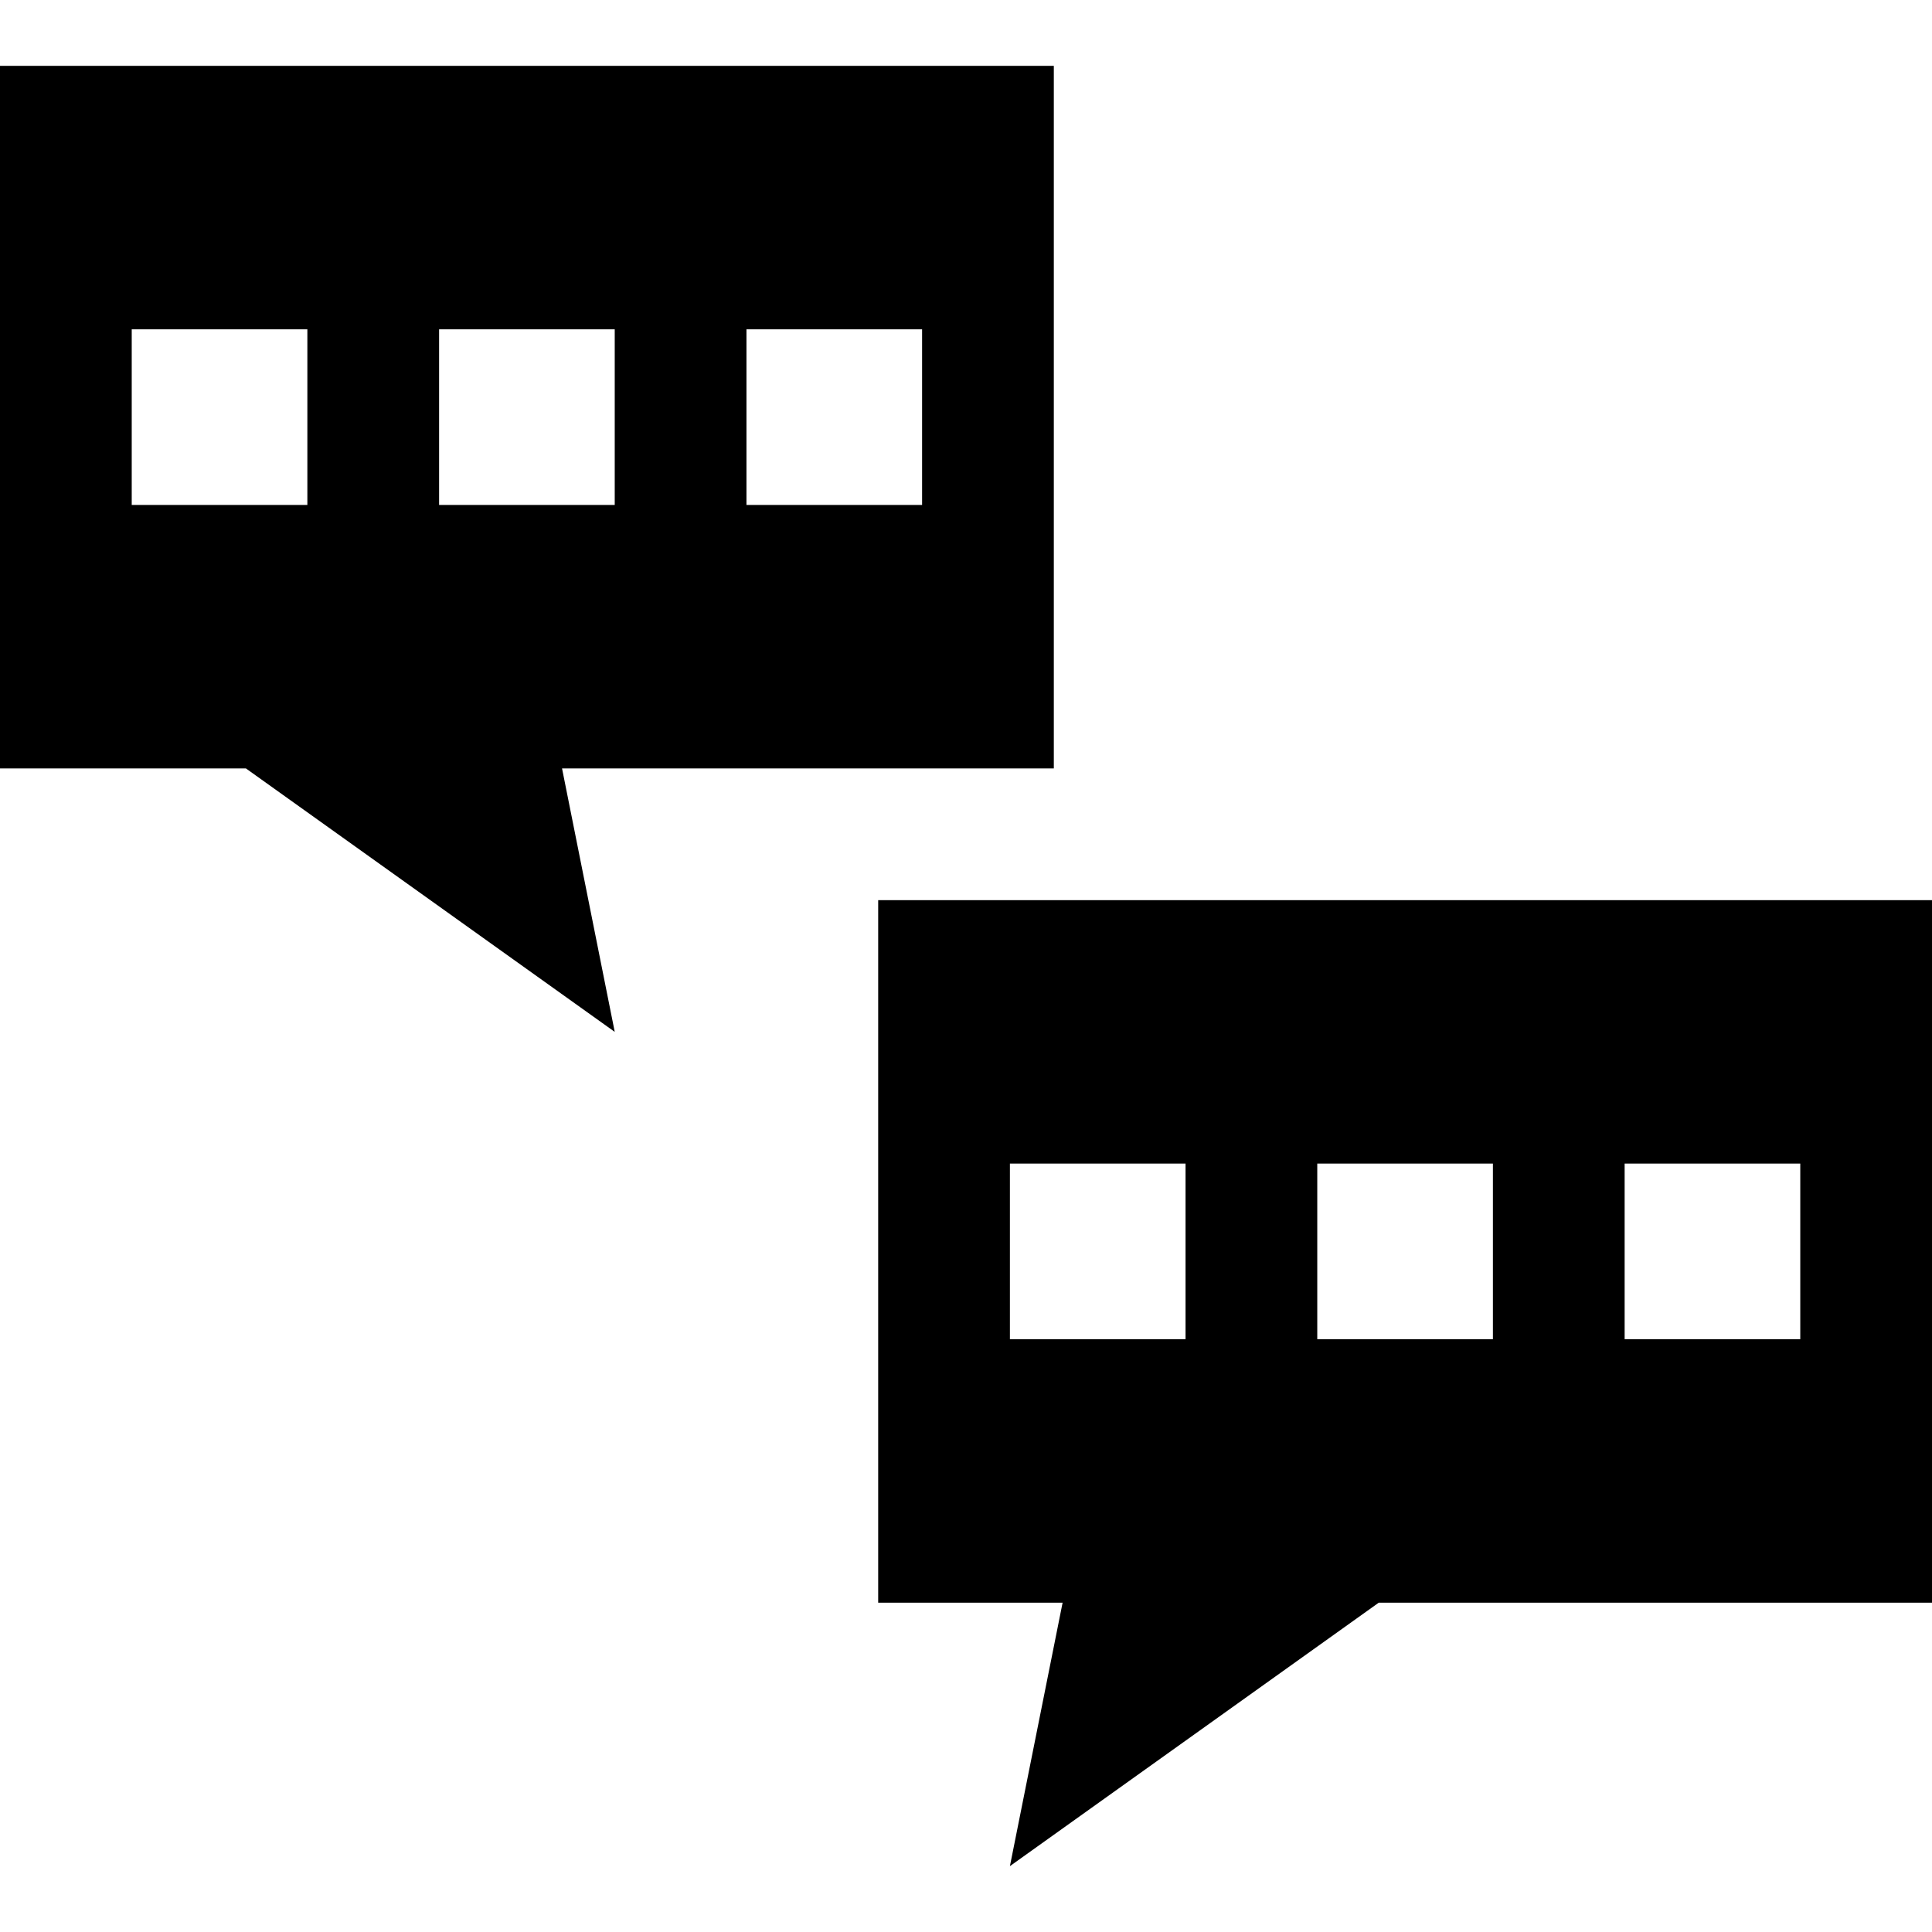 <?xml version="1.0" encoding="iso-8859-1"?>
<!-- Uploaded to: SVG Repo, www.svgrepo.com, Generator: SVG Repo Mixer Tools -->
<svg fill="#000000" height="800px" width="800px" version="1.1" id="Capa_1" xmlns="http://www.w3.org/2000/svg" xmlns:xlink="http://www.w3.org/1999/xlink" 
	 viewBox="0 0 440 440" xml:space="preserve">
<g id="XMLID_35_">
	<path id="XMLID_238_" d="M440,205H200v160h42l-12,60l84-60h126V205z M230,265h40v40h-40V265z M340,305h-40v-40h40V305z M410,305
		h-40v-40h40V305z"/>
	<path id="XMLID_243_" d="M128,175h112V15H0v160h56l84,60L128,175z M170,75h40v40h-40V75z M100,75h40v40h-40V75z M30,75h40v40H30V75
		z"/>
</g>
</svg>